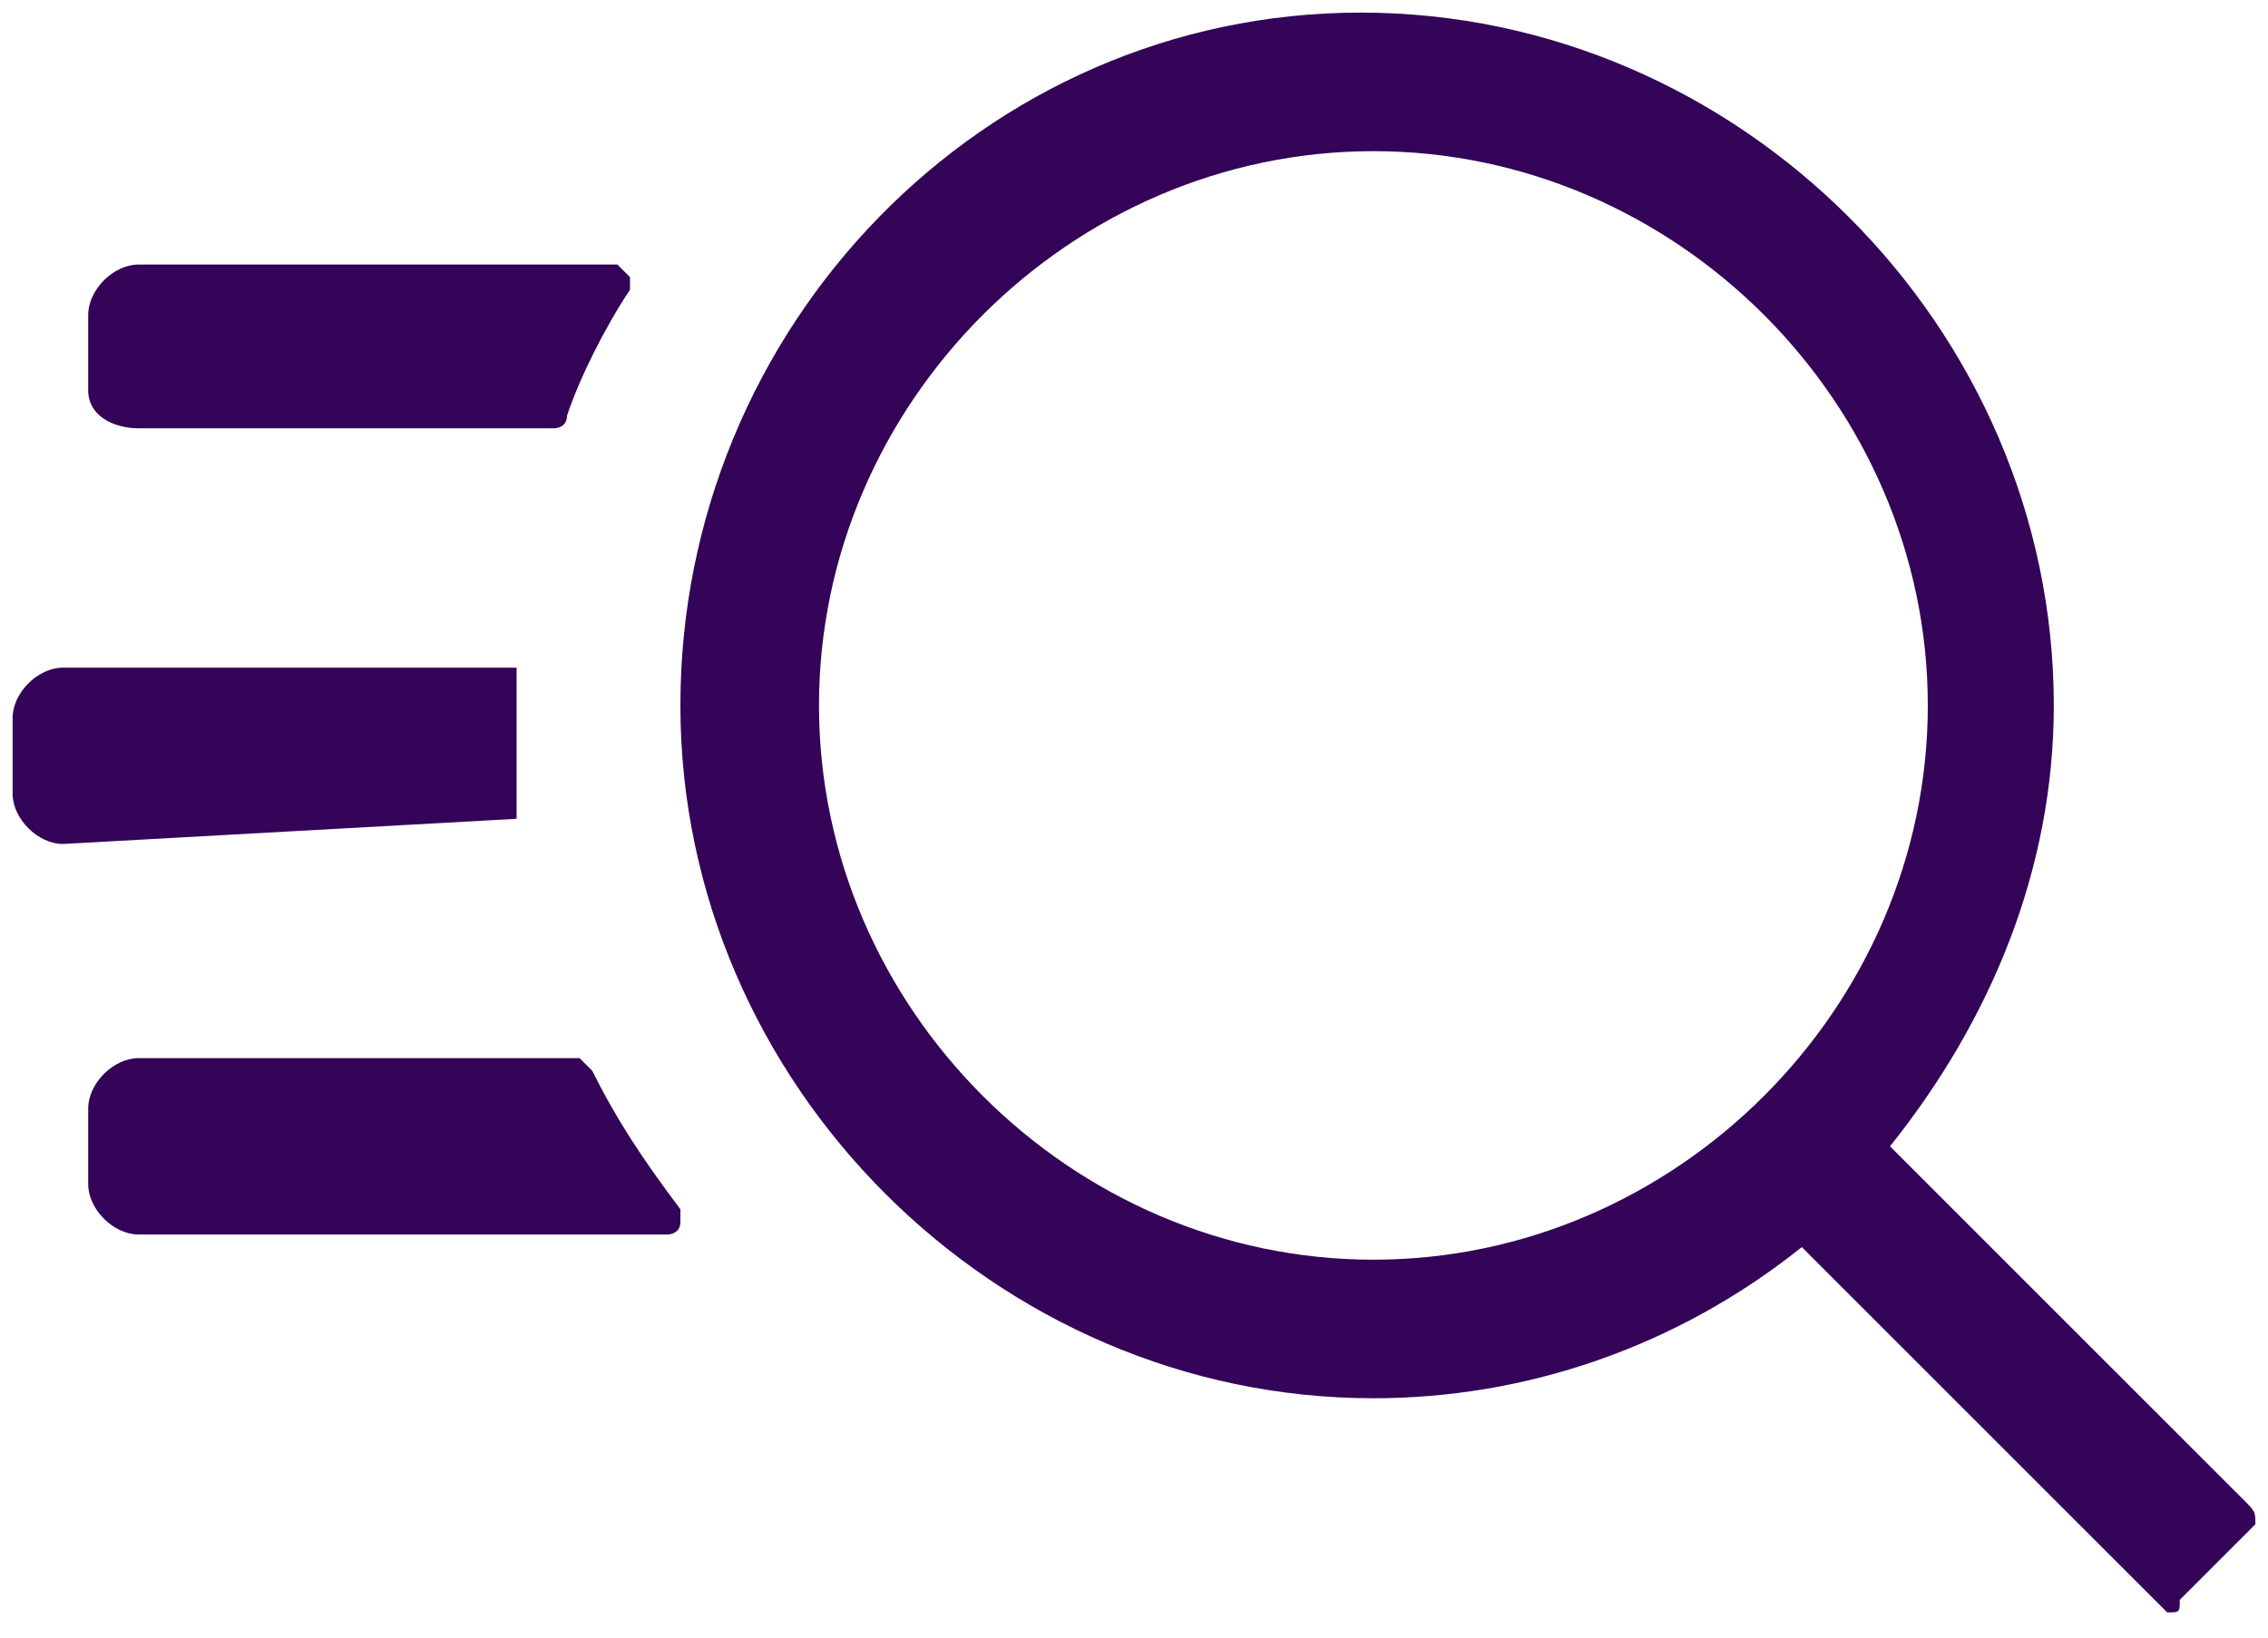 <?xml version="1.0" encoding="utf-8"?>
<!-- Generator: Adobe Illustrator 22.1.0, SVG Export Plug-In . SVG Version: 6.00 Build 0)  -->
<svg version="1.1" id="Layer_1" xmlns="http://www.w3.org/2000/svg" xmlns:xlink="http://www.w3.org/1999/xlink" x="0px" y="0px"
	 viewBox="0 0 18 13" style="enable-background:new 0 0 18 13;" xml:space="preserve">
<style type="text/css">
	.st0{fill:#340458;}
</style>
<path class="st0" d="M17.8,11.9l-2.8-2.8c0.8-1,1.3-2.2,1.3-3.5c0-3-2.5-5.5-5.5-5.5S5.4,2.6,5.4,5.6s2.5,5.5,5.5,5.5
	c1.2,0,2.4-0.4,3.4-1.2l2.8,2.8c0,0,0.1,0.1,0.1,0.1c0.1,0,0.1,0,0.1-0.1l0.5-0.5c0,0,0.1-0.1,0.1-0.1C17.9,12,17.9,12,17.8,11.9z
	 M15.3,5.6c0,2.4-2,4.4-4.4,4.4S6.5,8,6.5,5.6c0-2.4,2-4.4,4.4-4.4S15.3,3.2,15.3,5.6z"/>
<g>
	<path class="st0" d="M1.1,3.4h3.3c0,0,0.1,0,0.1-0.1C4.6,3,4.8,2.6,5,2.3c0,0,0-0.1,0-0.1S4.9,2.1,4.9,2.1H1.1
		c-0.2,0-0.4,0.2-0.4,0.4v0.6C0.7,3.3,0.9,3.4,1.1,3.4z"/>
	<path class="st0" d="M4.1,6.5C4.2,6.5,4.2,6.5,4.1,6.5c0-0.4,0-0.6,0-0.9c0-0.1,0-0.2,0-0.2v0c0,0,0-0.1,0-0.1c0,0,0,0-0.1,0H0.5
		c-0.2,0-0.4,0.2-0.4,0.4v0.6c0,0.2,0.2,0.4,0.4,0.4L4.1,6.5C4.1,6.6,4.1,6.6,4.1,6.5z"/>
	<path class="st0" d="M5.4,9.6C5.1,9.2,4.9,8.9,4.7,8.5c0,0-0.1-0.1-0.1-0.1H1.1c-0.2,0-0.4,0.2-0.4,0.4v0.6c0,0.2,0.2,0.4,0.4,0.4
		h4.2h0c0,0,0.1,0,0.1-0.1C5.4,9.6,5.4,9.6,5.4,9.6z"/>
</g>
</svg>
